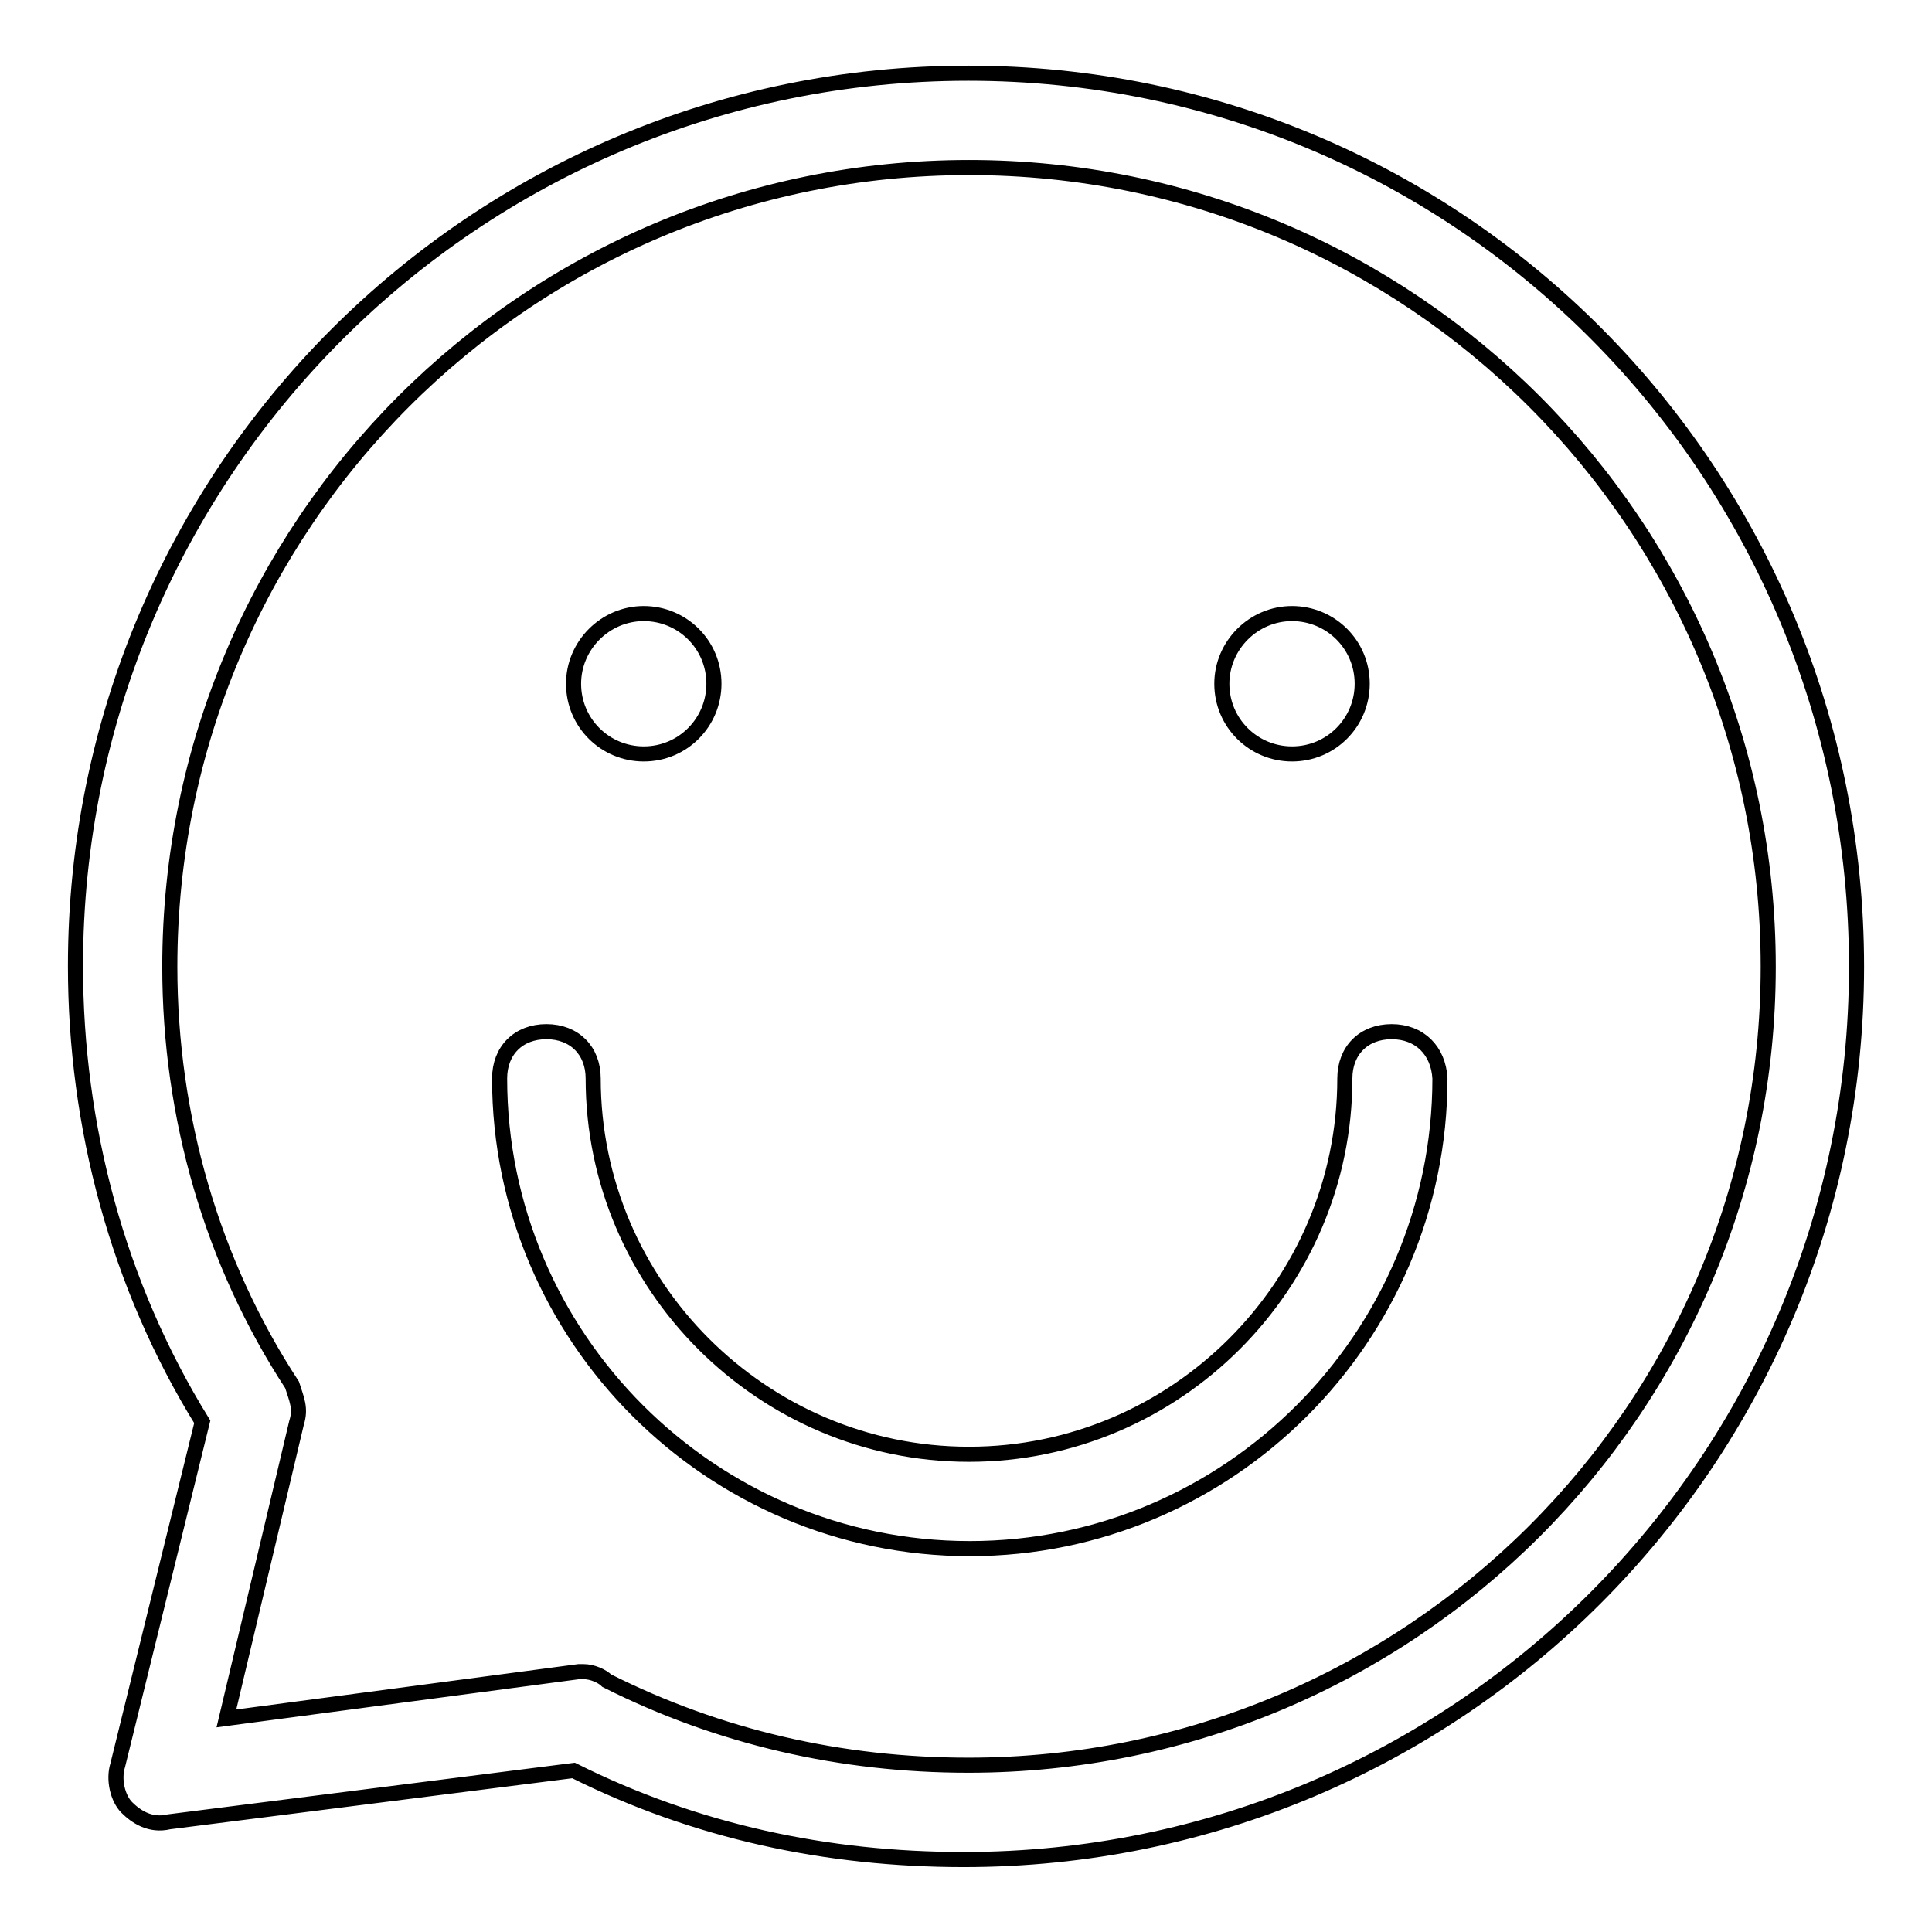 <?xml version="1.0" encoding="utf-8"?>
<!-- Svg Vector Icons : http://www.onlinewebfonts.com/icon -->
<!DOCTYPE svg PUBLIC "-//W3C//DTD SVG 1.1//EN" "http://www.w3.org/Graphics/SVG/1.1/DTD/svg11.dtd">
<svg version="1.1" xmlns="http://www.w3.org/2000/svg" xmlns:xlink="http://www.w3.org/1999/xlink" x="0px" y="0px" viewBox="0 0 256 256" enable-background="new 0 0 256 256" xml:space="preserve">
<g> <path stroke-width="2" fill-opacity="0" stroke="#000000"  d="M128.3,9.7C62.9,9.7,10,62.6,10,128c0,21.2,5.6,42.3,16.8,60.4l-11.2,45.5c-0.6,1.9,0,4.4,1.2,5.6 c1.2,1.2,3.1,2.5,5.6,1.9l53.6-6.8c16.2,8.1,33.6,11.8,51.7,11.8c65.4,0,118.3-52.9,118.3-118.3S193.7,9.7,128.3,9.7z M128.3,233.9 c-16.8,0-33-3.7-47.9-11.2c-0.6-0.6-1.9-1.2-3.1-1.2h-0.6l-46.7,6.2l9.3-39.2c0.6-1.9,0-3.1-0.6-5c-10.6-16.2-16.2-35.5-16.2-55.4 c0-58.5,47.3-105.9,105.9-105.9c58.5,0,105.9,47.3,105.9,105.9S186.8,233.9,128.3,233.9L128.3,233.9z M76,90.6 c0,5.2,4.2,9.3,9.3,9.3c5.2,0,9.3-4.2,9.3-9.3c0-5.2-4.2-9.3-9.3-9.3C80.2,81.3,76,85.5,76,90.6z M161.9,90.6 c0,5.2,4.2,9.3,9.3,9.3c5.2,0,9.3-4.2,9.3-9.3c0-5.2-4.2-9.3-9.3-9.3C166.1,81.3,161.9,85.5,161.9,90.6z M184.4,136.7 c-3.7,0-6.2,2.5-6.2,6.2c0,27.4-22.4,49.8-49.8,49.8s-49.8-22.4-49.8-49.8c0-3.7-2.5-6.2-6.2-6.2s-6.2,2.5-6.2,6.2 c0,34.3,28,62.3,62.3,62.3s62.3-28,62.3-62.3C190.6,139.2,188.1,136.7,184.4,136.7L184.4,136.7z"/></g>
</svg>